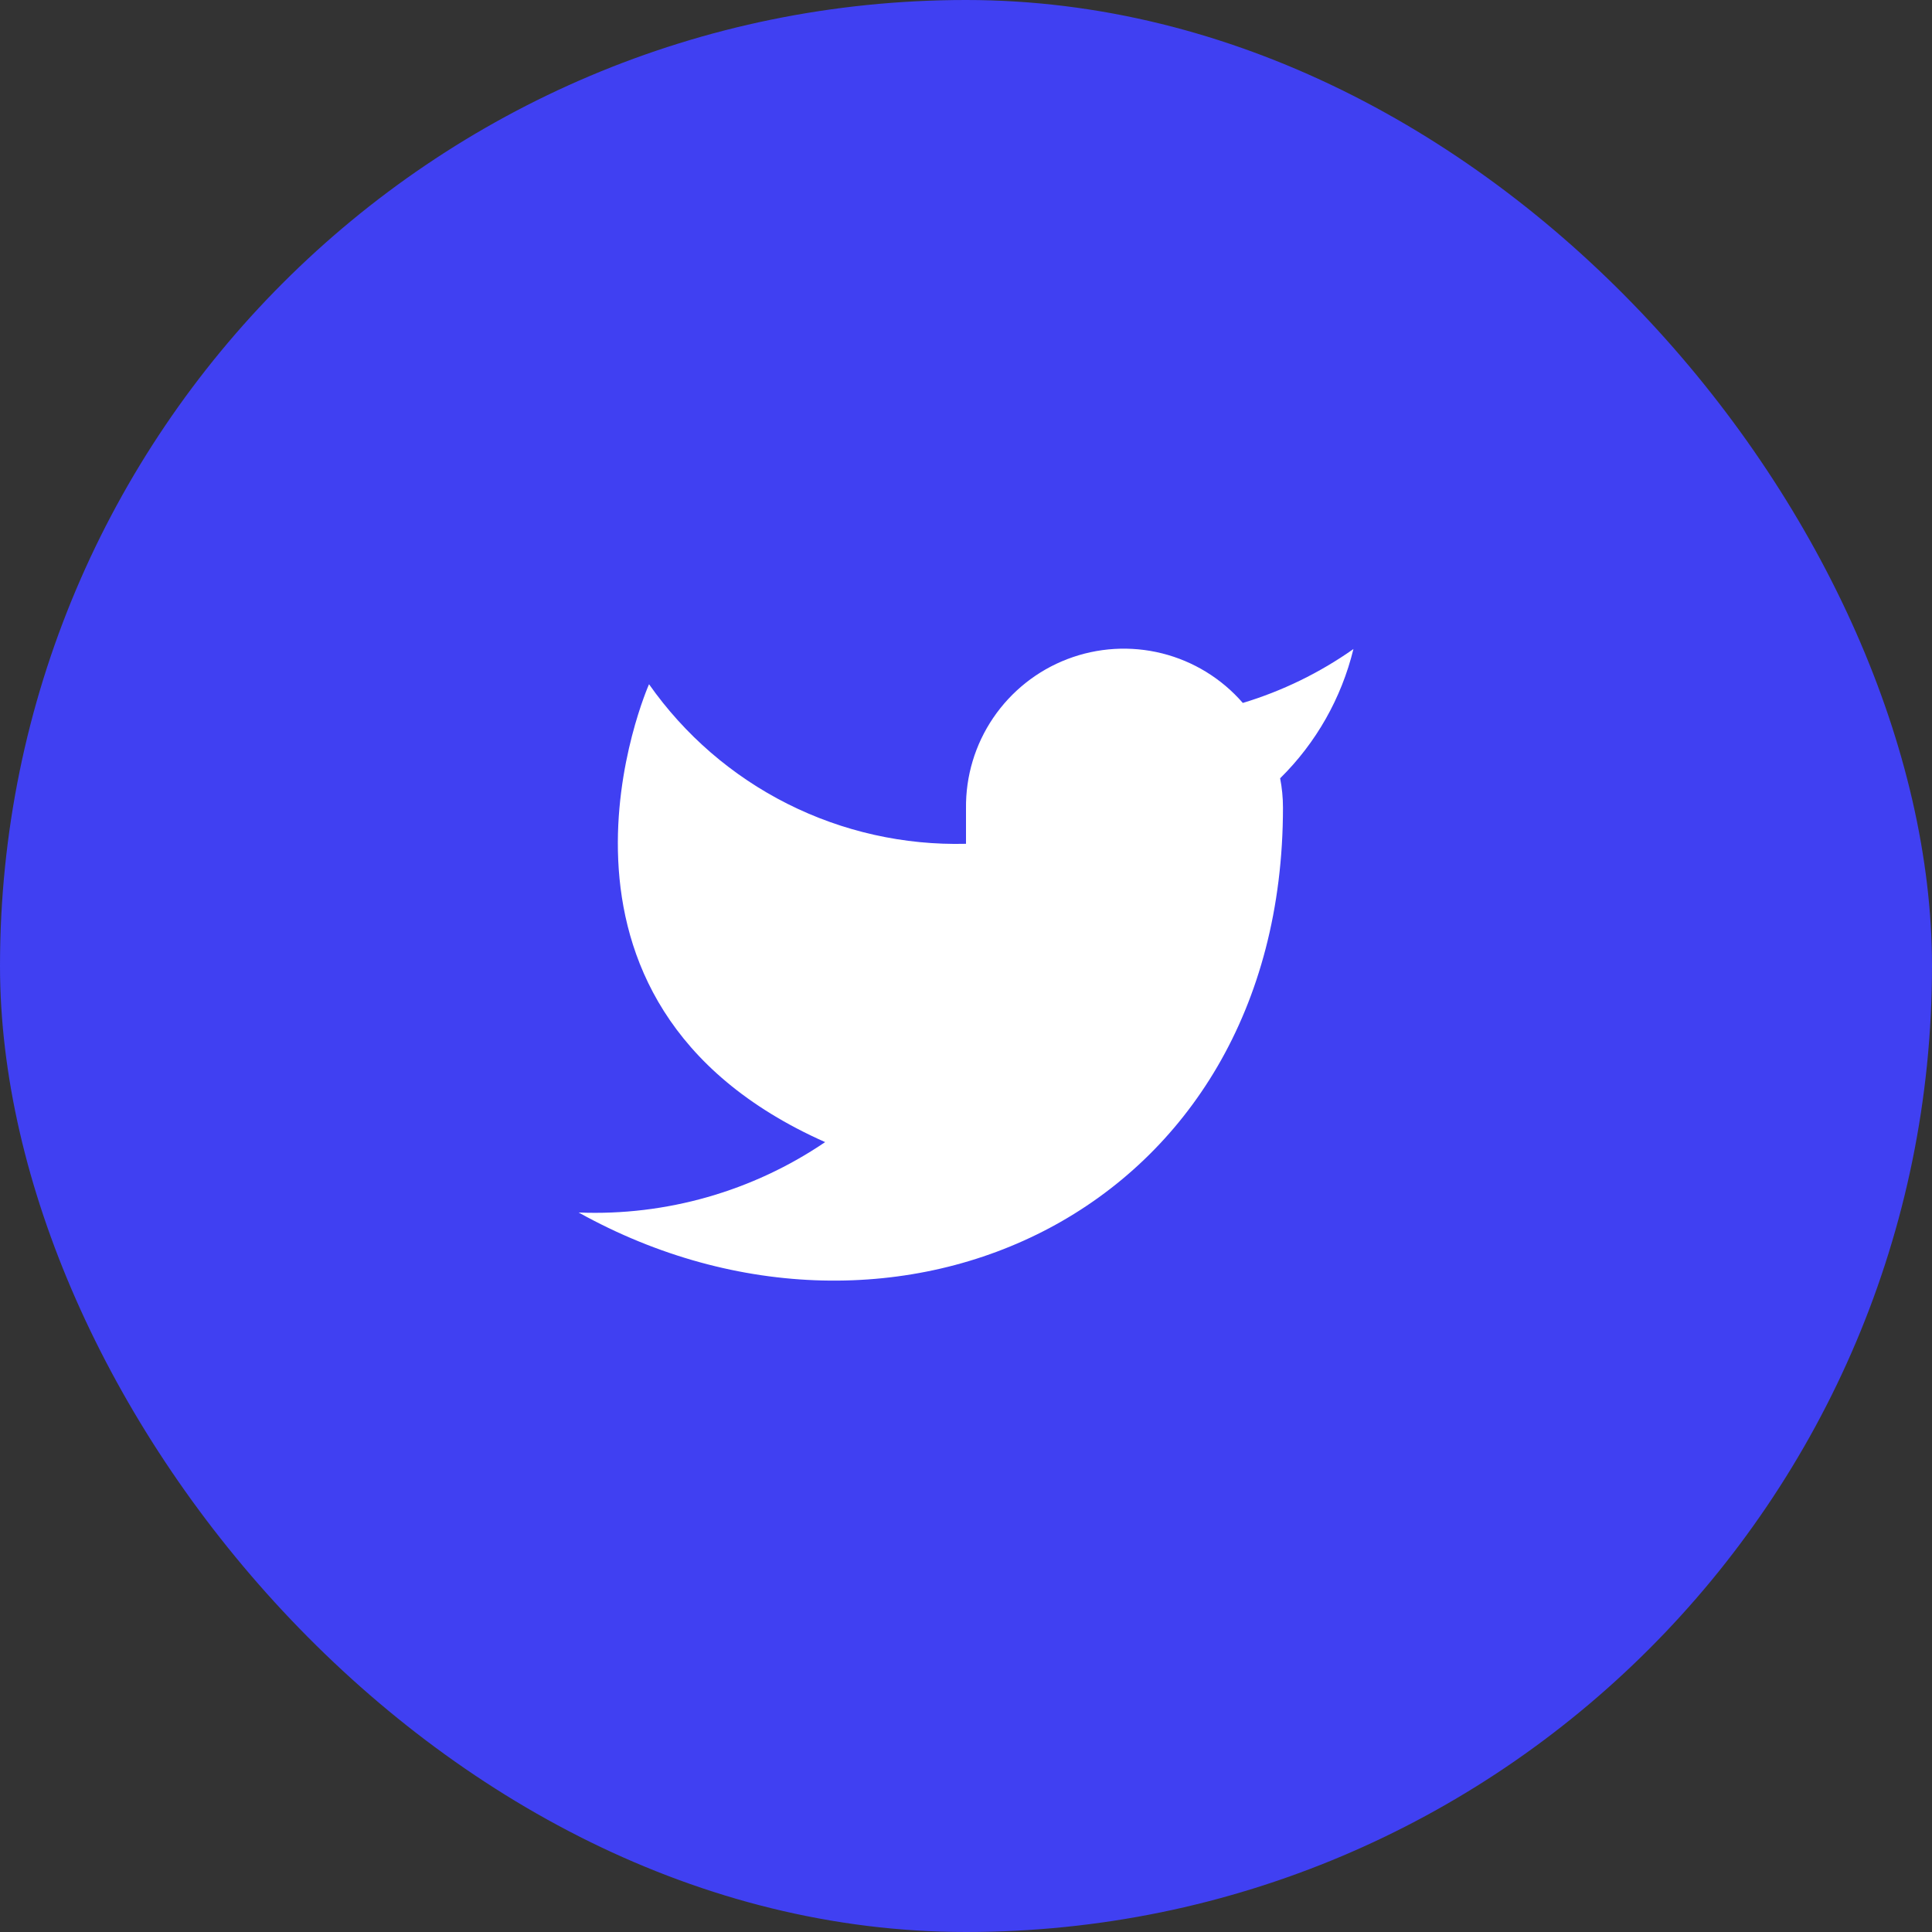 <svg width="32" height="32" viewBox="0 0 32 32" fill="none" xmlns="http://www.w3.org/2000/svg">
<rect x="0" y="0" width="32" height="32" fill="#333333" stroke="none"/>
<rect width="32" height="32" rx="16" fill="#4040F2"/>
<path d="M22.417 10.75C21.858 11.144 21.24 11.445 20.585 11.643C20.234 11.239 19.767 10.952 19.248 10.822C18.728 10.692 18.181 10.725 17.681 10.916C17.181 11.107 16.752 11.447 16.451 11.89C16.15 12.333 15.993 12.857 16 13.393V13.976C14.975 14.002 13.959 13.775 13.043 13.314C12.127 12.853 11.339 12.172 10.75 11.333C10.75 11.333 8.417 16.583 13.667 18.917C12.466 19.732 11.034 20.141 9.584 20.083C14.834 23 21.25 20.083 21.25 13.375C21.25 13.213 21.234 13.05 21.203 12.891C21.799 12.304 22.219 11.562 22.417 10.75Z" fill="white"/>
</svg>
